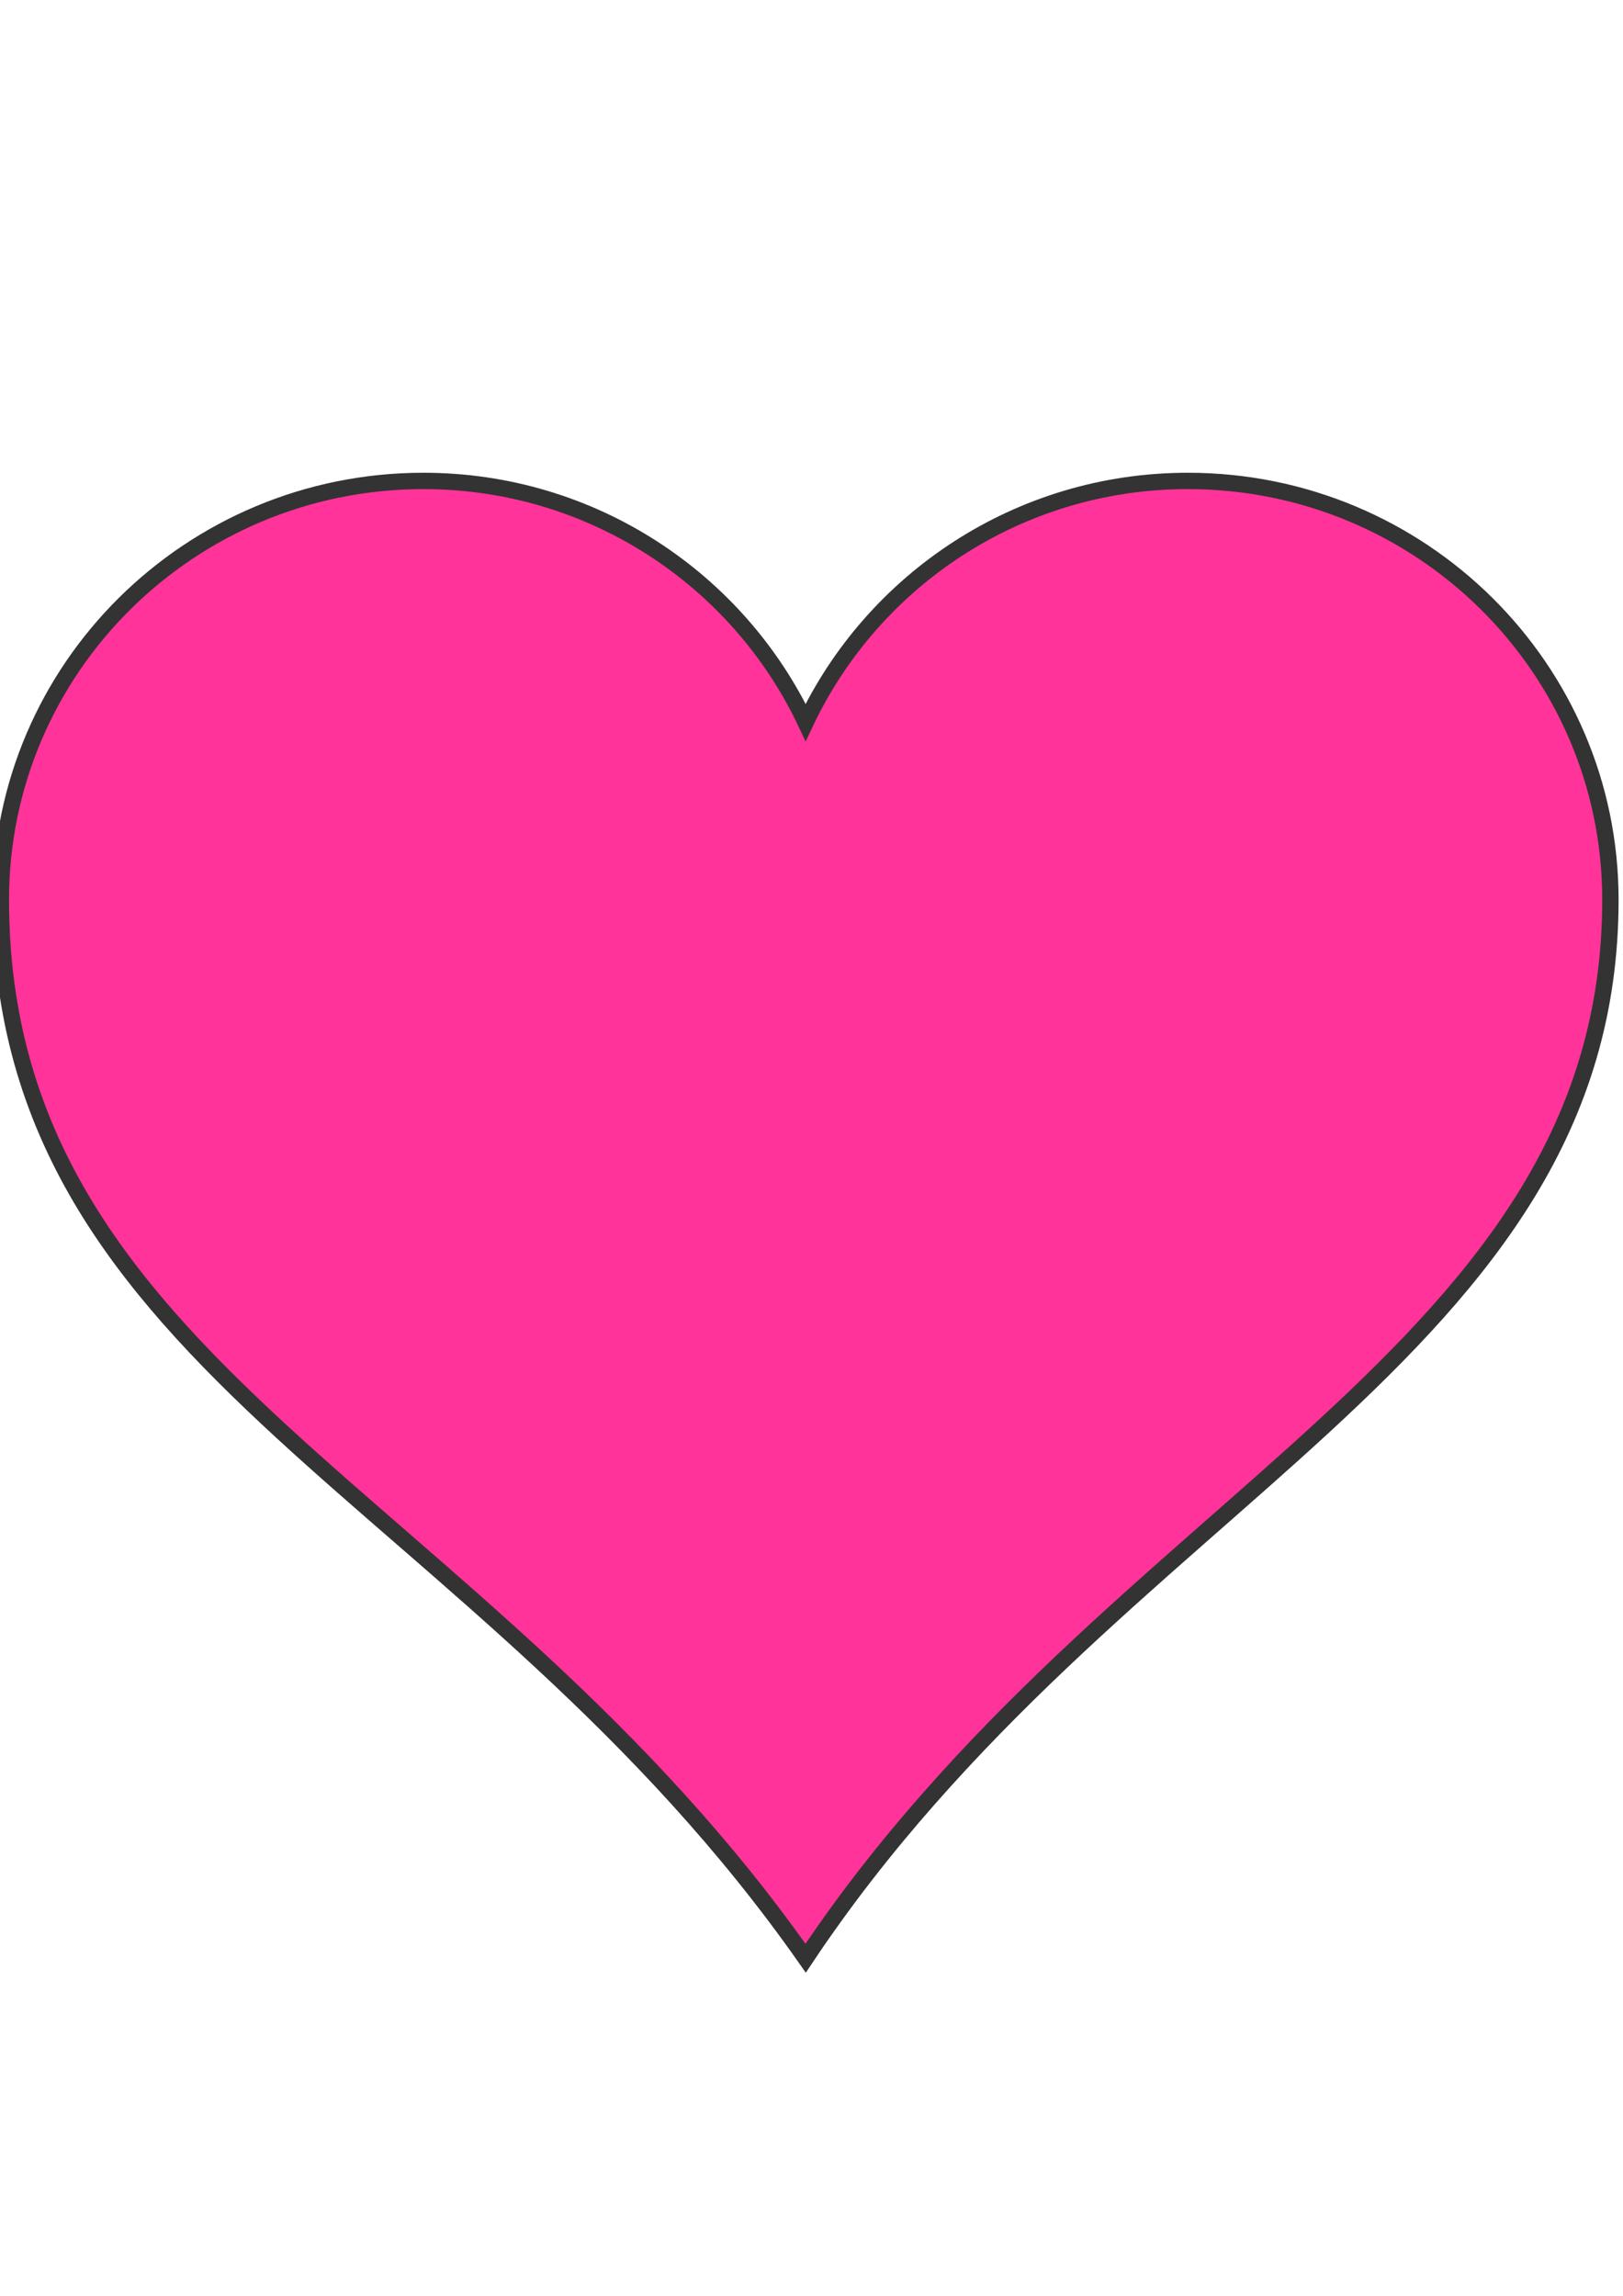 <?xml version="1.0"?><svg width="793.701" height="1122.52" xmlns="http://www.w3.org/2000/svg">
 <title>Dark Pink Heart</title>
 <g>
  <title>Layer 1</title>
  <g id="layer1" opacity="0.8">
   <path d="m207.044,235.146c-114.059,0 -206.628,91.733 -206.628,204.761c0,229.939 234.064,290.227 393.562,517.547c150.794,-225.925 393.563,-294.949 393.563,-517.547c0,-113.028 -92.569,-204.761 -206.628,-204.761c-82.734,0 -153.941,48.41 -186.934,118.057c-32.993,-69.648 -104.2,-118.057 -186.934,-118.057z" id="path7" stroke-miterlimit="4" stroke-width="8" stroke="#000000" fill="#ff007f"/>
   <path d="m209.772,266.624c-99.801,0 -180.8,80.267 -180.8,179.166c0,201.195 204.766,253.97 344.327,452.874c11.296,-16.923 -241.013,-248.319 -241.013,-418.747c0,-98.899 80.999,-179.166 180.8,-179.166c0.869,0 1.717,0.094 2.583,0.107c-29.747,-21.472 -66.284,-34.233 -105.897,-34.233z" id="path220" stroke-miterlimit="4" stroke-width="8" fill-opacity="0.646" fill="#ff007f"/>
  </g>
 </g>
</svg>